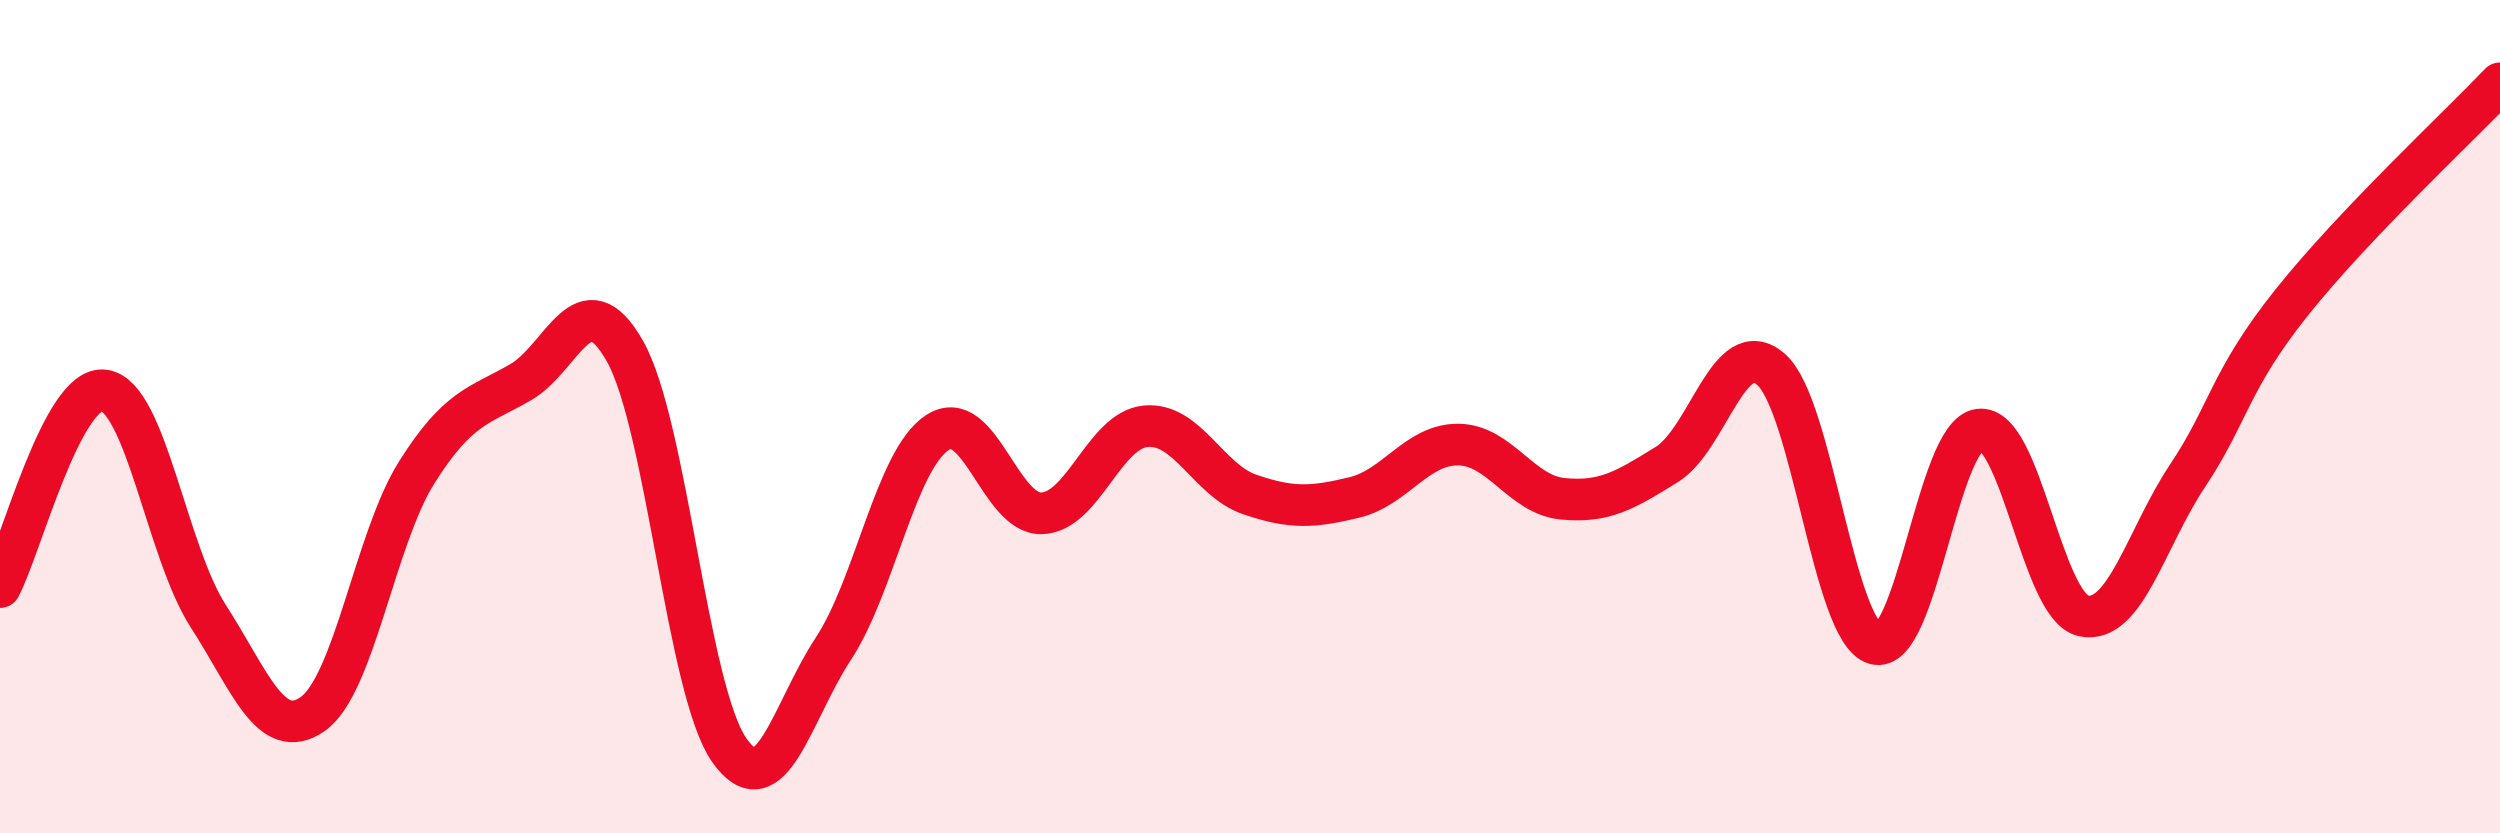 
    <svg width="60" height="20" viewBox="0 0 60 20" xmlns="http://www.w3.org/2000/svg">
      <path
        d="M 0,14.09 C 0.5,13.15 1.5,9.23 2.5,9.37 C 3.5,9.51 4,13.24 5,14.79 C 6,16.34 6.5,17.83 7.5,17.14 C 8.5,16.45 9,12.93 10,11.34 C 11,9.75 11.5,9.75 12.5,9.17 C 13.5,8.59 14,6.66 15,8.43 C 16,10.2 16.5,16.57 17.5,18 C 18.5,19.43 19,17.09 20,15.57 C 21,14.05 21.5,11.03 22.5,10.38 C 23.5,9.73 24,12.35 25,12.32 C 26,12.29 26.5,10.32 27.5,10.23 C 28.5,10.14 29,11.53 30,11.87 C 31,12.21 31.5,12.18 32.5,11.94 C 33.5,11.7 34,10.66 35,10.67 C 36,10.68 36.5,11.87 37.5,11.97 C 38.5,12.07 39,11.77 40,11.15 C 41,10.53 41.5,8 42.5,8.86 C 43.5,9.72 44,15.16 45,15.45 C 46,15.74 46.5,10.44 47.5,10.31 C 48.5,10.18 49,14.56 50,14.78 C 51,15 51.5,12.92 52.5,11.42 C 53.5,9.92 53.5,9.14 55,7.26 C 56.5,5.38 59,3.05 60,2L60 20L0 20Z"
        fill="#EB0A25"
        opacity="0.1"
        stroke-linecap="round"
        stroke-linejoin="round"
      />
      <path
        d="M 0,14.09 C 0.5,13.15 1.5,9.23 2.5,9.37 C 3.5,9.51 4,13.24 5,14.79 C 6,16.34 6.5,17.83 7.5,17.14 C 8.5,16.45 9,12.93 10,11.34 C 11,9.75 11.5,9.75 12.5,9.17 C 13.5,8.59 14,6.66 15,8.43 C 16,10.2 16.5,16.57 17.5,18 C 18.5,19.43 19,17.09 20,15.57 C 21,14.05 21.5,11.03 22.5,10.38 C 23.5,9.73 24,12.35 25,12.32 C 26,12.29 26.5,10.32 27.5,10.23 C 28.5,10.14 29,11.53 30,11.87 C 31,12.21 31.5,12.18 32.5,11.94 C 33.5,11.7 34,10.66 35,10.67 C 36,10.68 36.5,11.87 37.5,11.97 C 38.5,12.07 39,11.77 40,11.15 C 41,10.53 41.5,8 42.5,8.86 C 43.5,9.72 44,15.16 45,15.45 C 46,15.74 46.5,10.44 47.5,10.31 C 48.5,10.18 49,14.56 50,14.78 C 51,15 51.5,12.92 52.5,11.42 C 53.5,9.92 53.5,9.14 55,7.26 C 56.5,5.38 59,3.05 60,2"
        stroke="#EB0A25"
        stroke-width="1"
        fill="none"
        stroke-linecap="round"
        stroke-linejoin="round"
      />
    </svg>
  